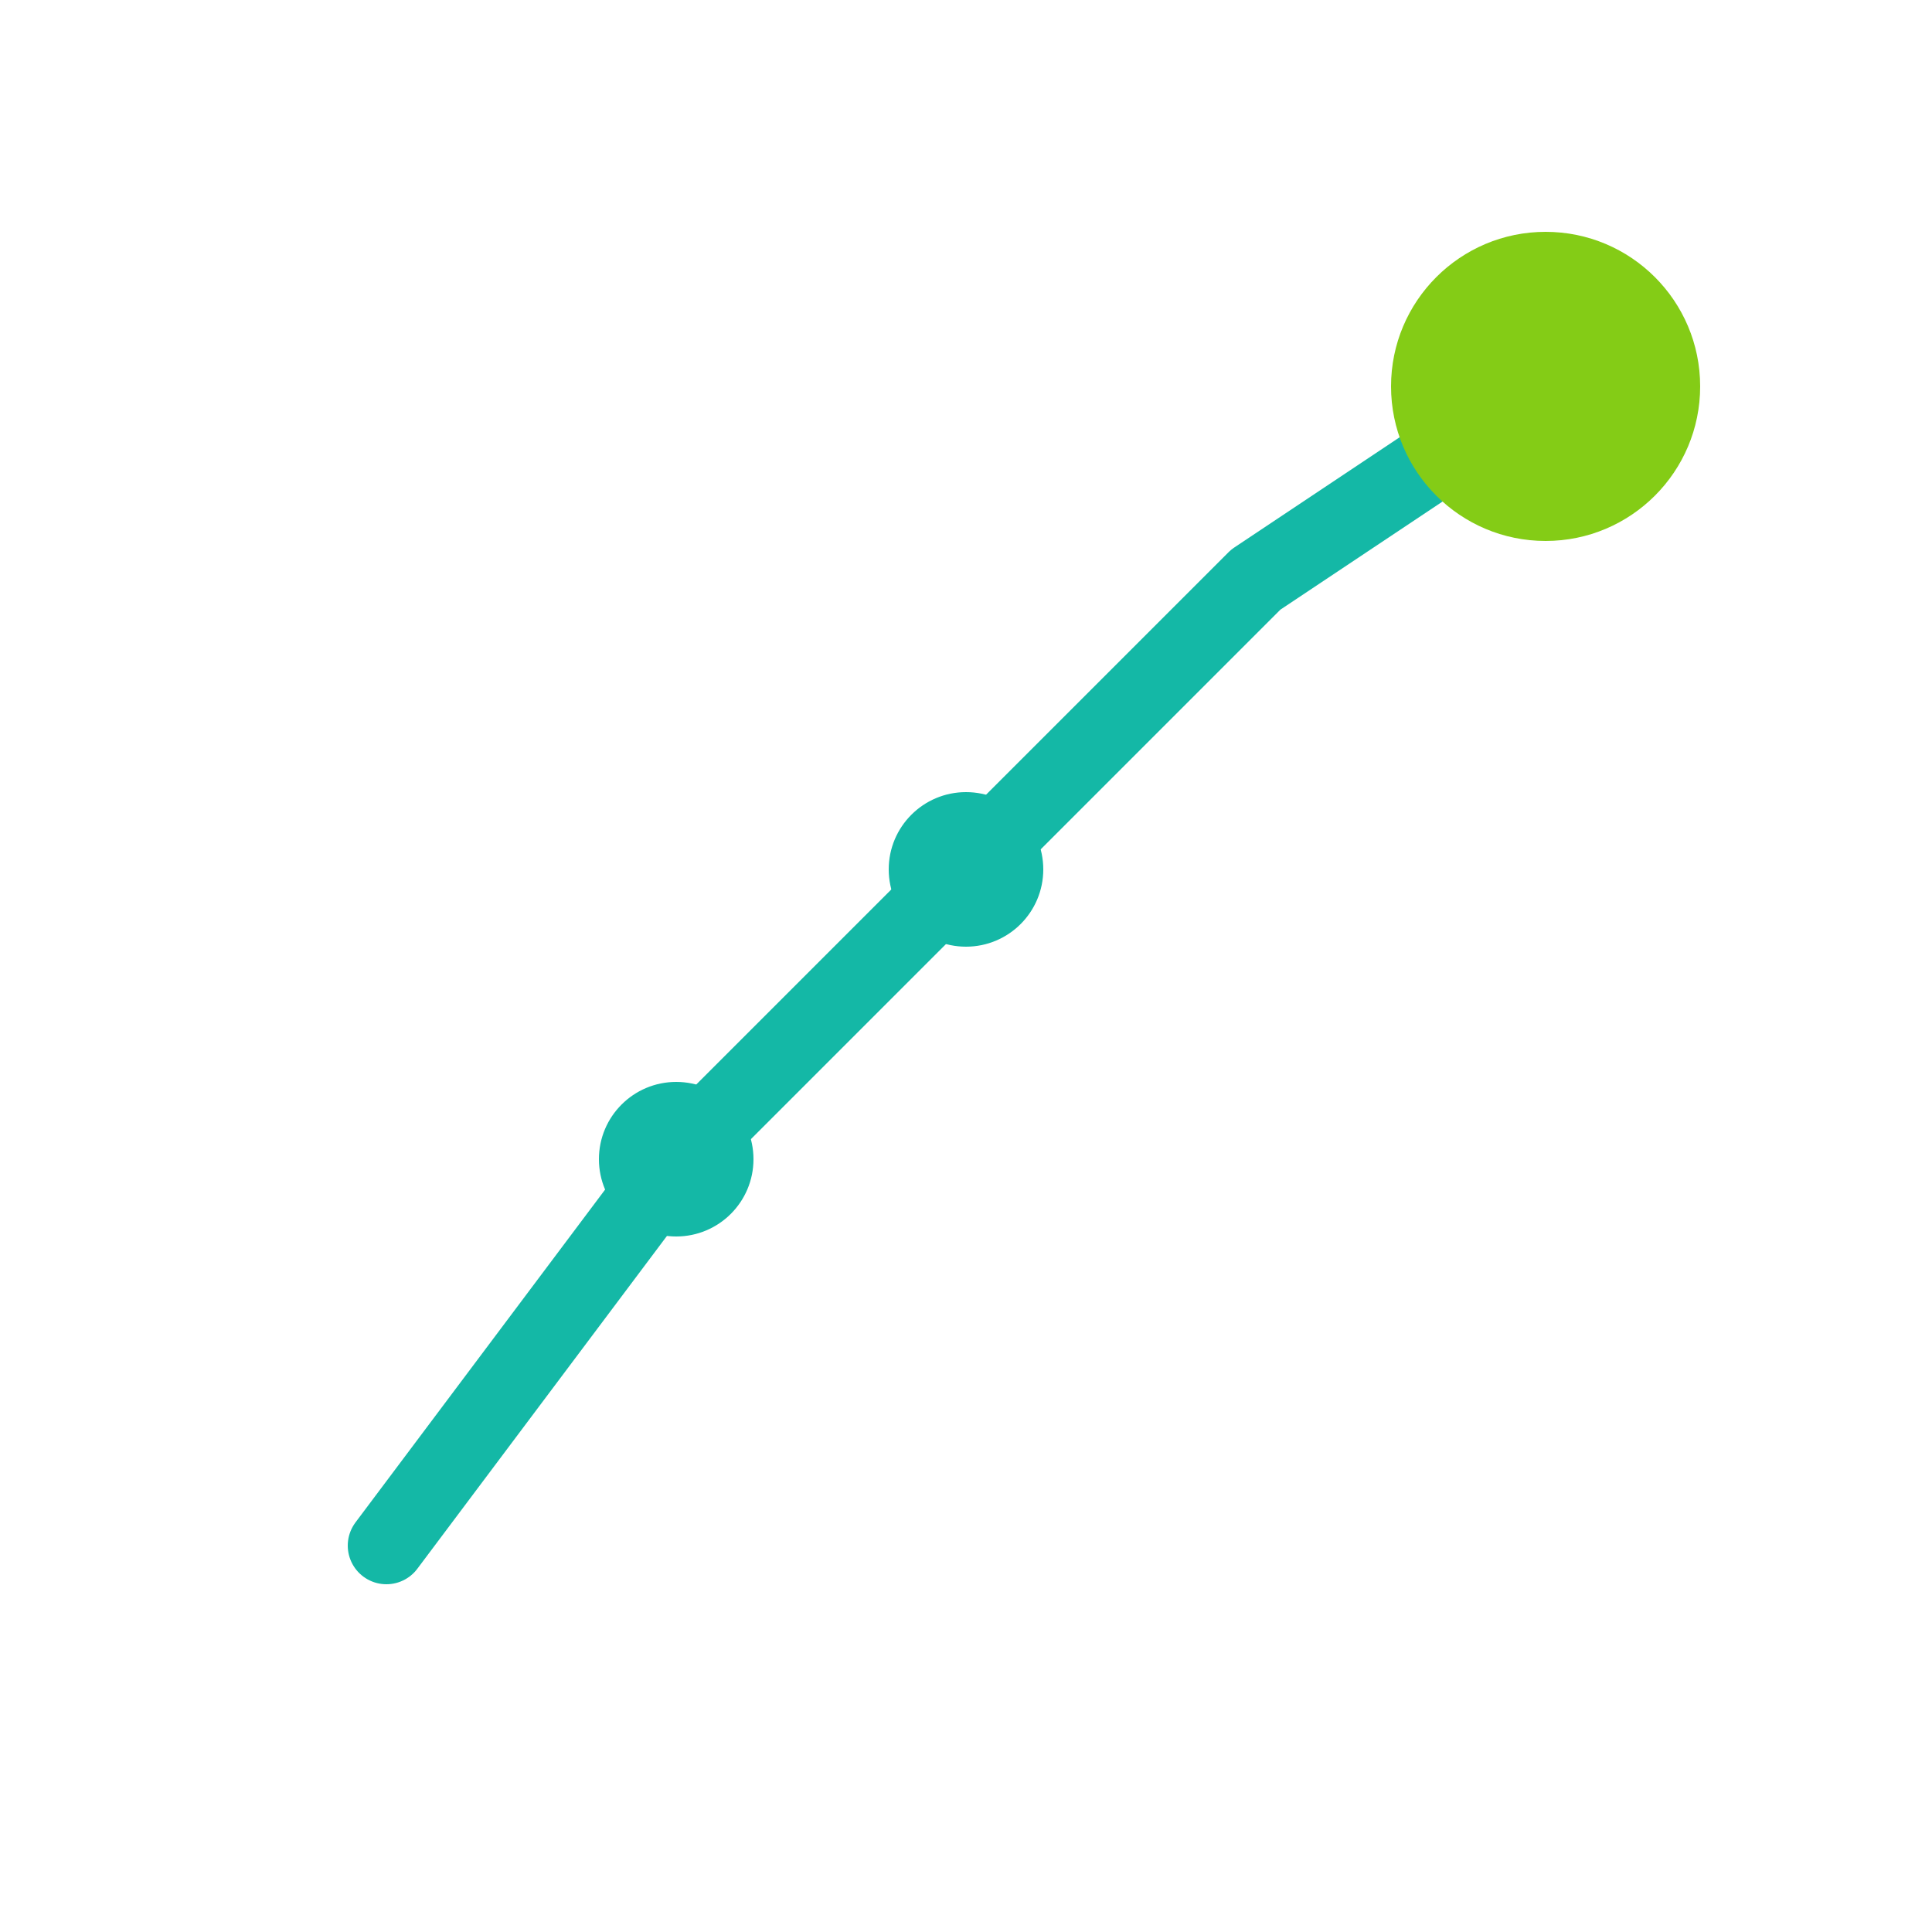 <svg xmlns="http://www.w3.org/2000/svg" viewBox="0 0 100 100">
  <!-- Upward trending chart -->
  <polyline points="20,80 35,60 50,45 65,30 80,20" 
            fill="none" 
            stroke="#14b8a6" 
            stroke-width="4" 
            stroke-linecap="round" 
            stroke-linejoin="round"/>
  <!-- Analytics node/circle -->
  <circle cx="80" cy="20" r="8" fill="#84cc16"/>
  <!-- Additional nodes for analytics feel -->
  <circle cx="50" cy="45" r="4" fill="#14b8a6"/>
  <circle cx="35" cy="60" r="4" fill="#14b8a6"/>
</svg>
